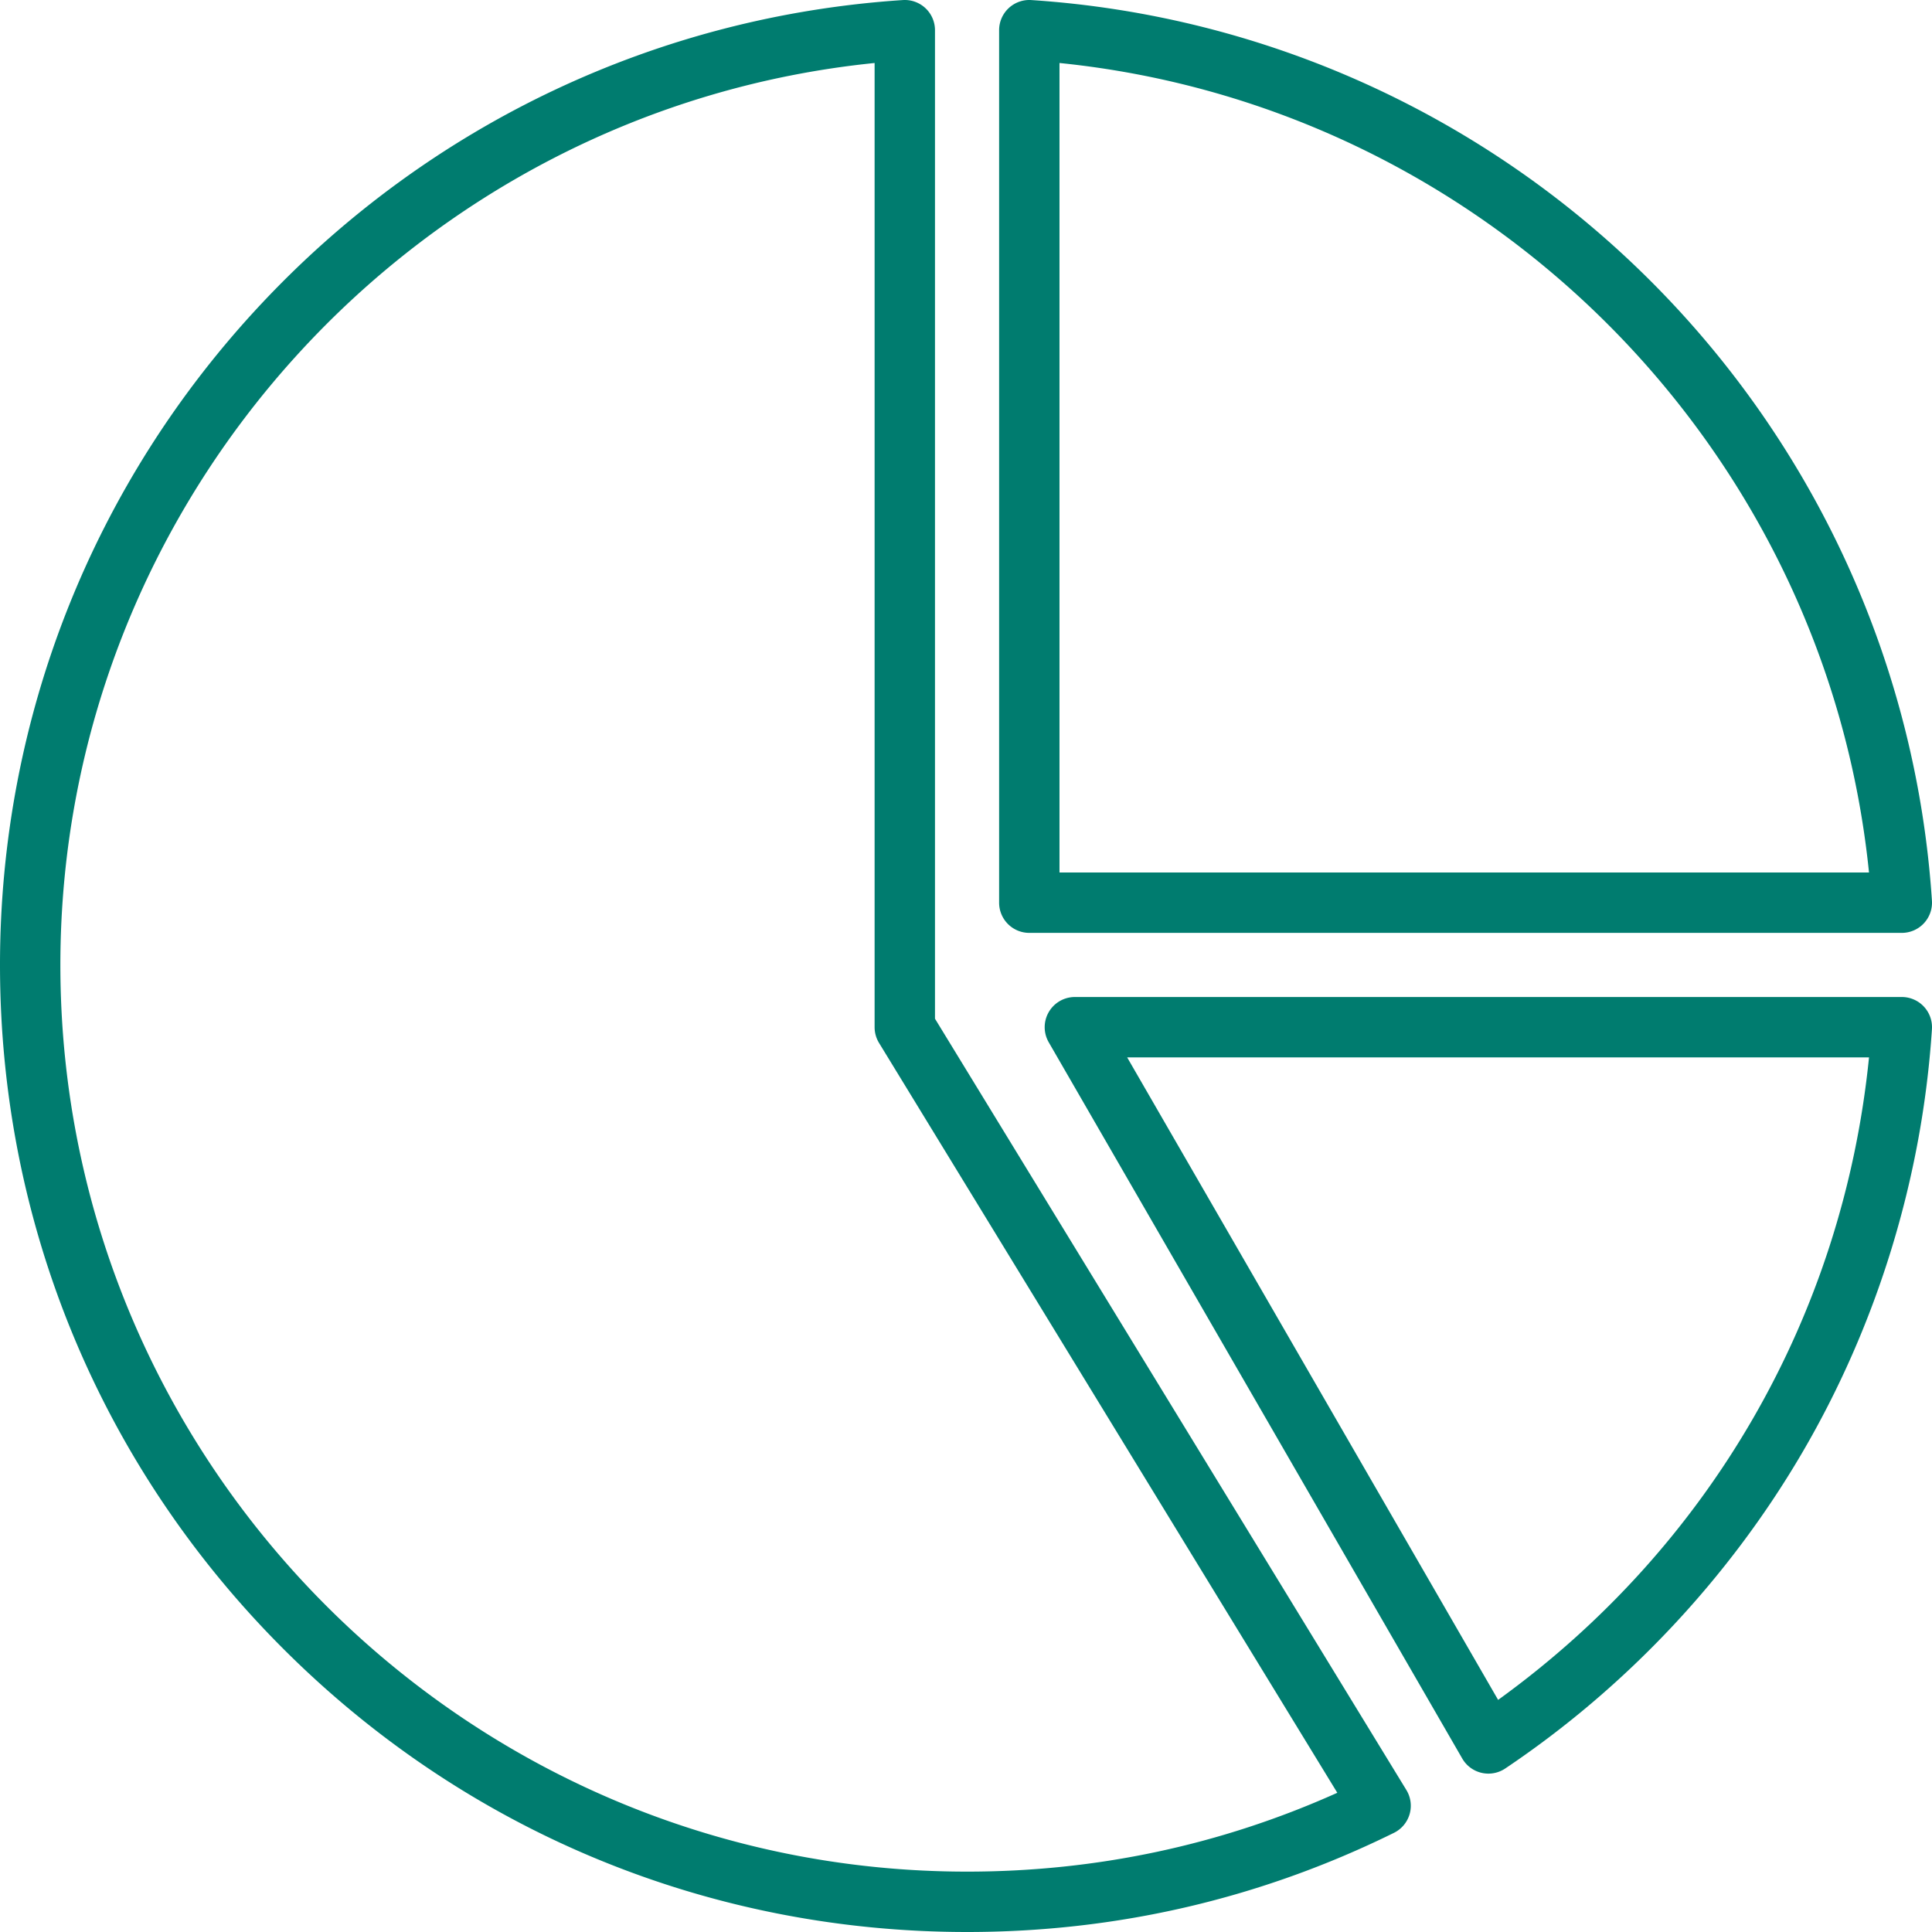 <svg xmlns="http://www.w3.org/2000/svg" version="1.1" xmlns:xlink="http://www.w3.org/1999/xlink" width="512" height="512" x="0" y="0" viewBox="0 0 512 512" style="enable-background:new 0 0 512 512" xml:space="preserve" class=""><g><path d="M511.983 272.743a7.999 7.999 0 0 0-7.983-8.524H284.855a8 8 0 0 0-6.928 12l109.586 189.81a8.003 8.003 0 0 0 11.386 2.643c31.952-21.441 59.122-50.302 78.571-83.463 19.986-34.075 31.92-72.965 34.513-112.466zM397.017 450.488l-98.305-170.27h196.597c-6.9 68.535-42.27 129.805-98.292 170.27zM256.279 512c39.69 0 77.753-8.842 113.134-26.28a8.002 8.002 0 0 0 3.29-11.348L247.781 269.968V8a7.999 7.999 0 0 0-8.524-7.983c-64.82 4.254-125.098 32.739-169.73 80.208C24.692 127.91 0 190.235 0 255.721c0 68.455 26.658 132.812 75.063 181.217S187.825 512 256.279 512zM231.781 16.694v255.524c0 1.472.406 2.916 1.174 4.172L354.4 475.106C323.507 488.975 290.542 496 256.279 496 123.789 496 16 388.211 16 255.721 16 132.407 110.104 29.03 231.781 16.694zm40.996 230.529H504a7.999 7.999 0 0 0 7.983-8.524c-4.063-61.896-30.52-120.203-74.499-164.182-43.979-43.98-102.287-70.438-164.183-74.5A7.999 7.999 0 0 0 264.777 8v231.223a8 8 0 0 0 8 8zm8-230.528C393.669 28.156 483.844 118.33 495.305 231.223H280.777z" fill="#007c6f" opacity="1" data-original="#000000" class=""></path></g></svg>